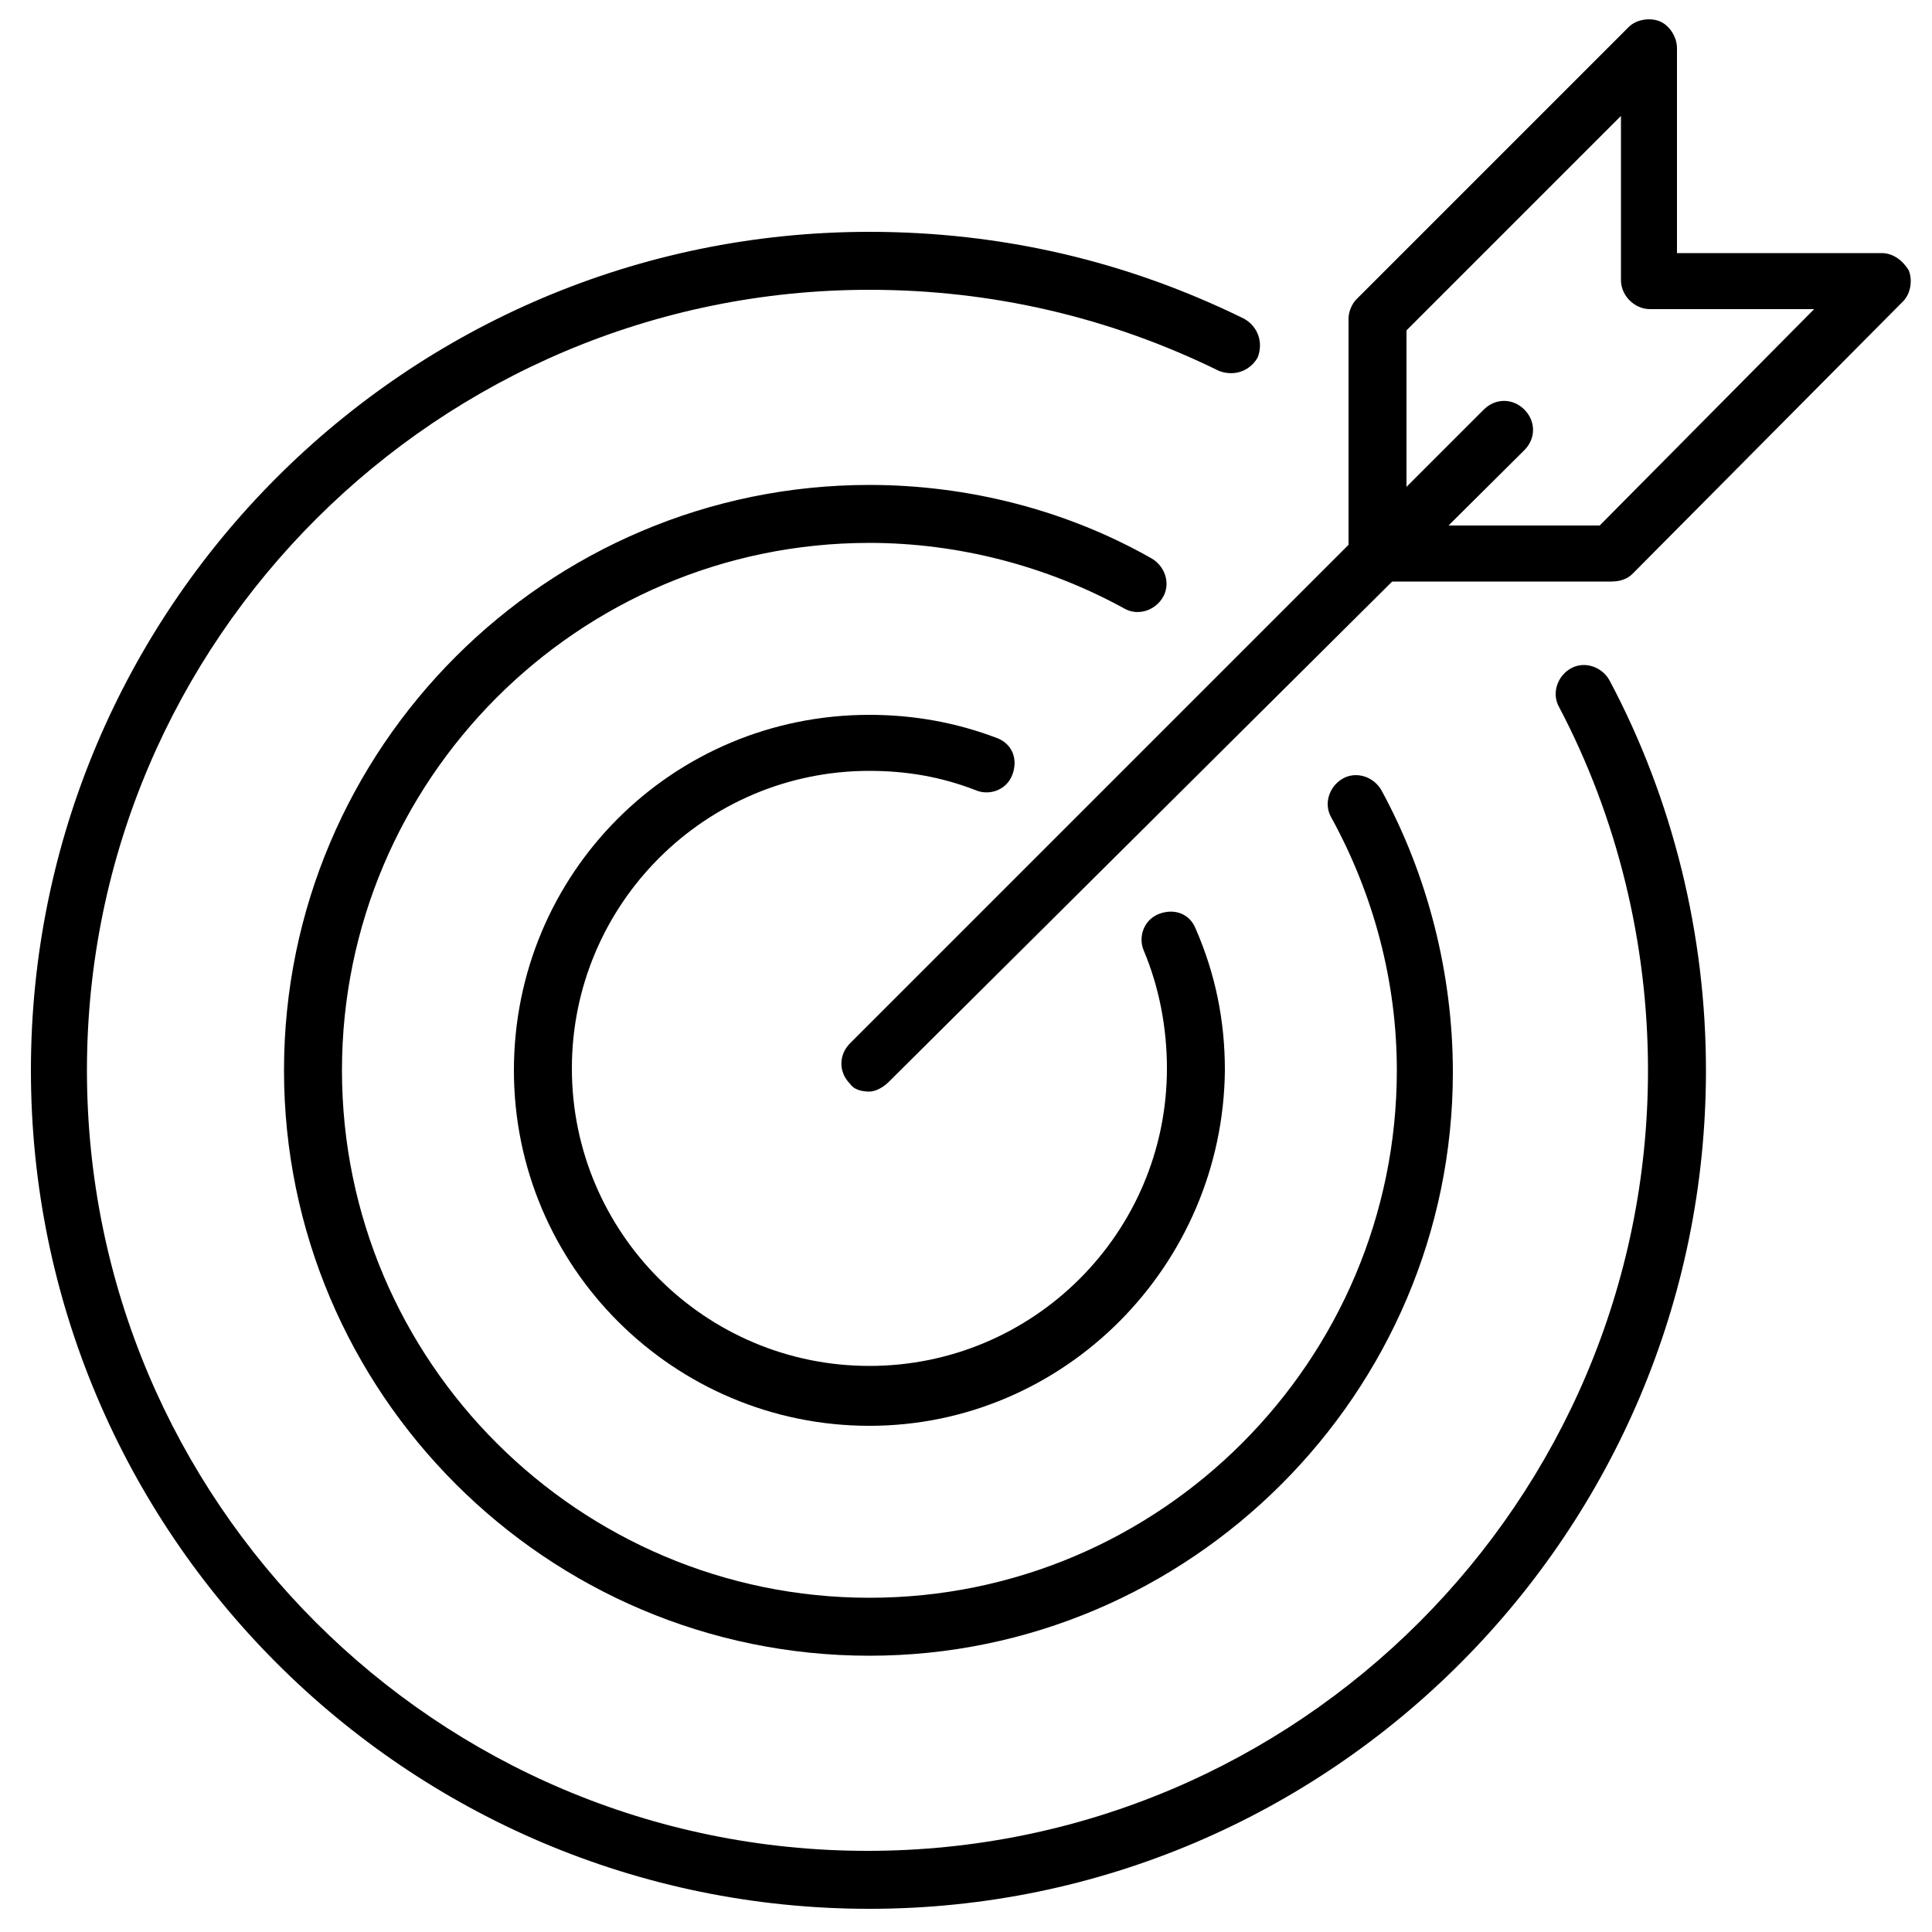 <?xml version="1.0" encoding="utf-8"?>
<!-- Generator: Adobe Illustrator 27.2.0, SVG Export Plug-In . SVG Version: 6.00 Build 0)  -->
<svg version="1.1" id="Layer_1" xmlns="http://www.w3.org/2000/svg" xmlns:xlink="http://www.w3.org/1999/xlink" x="0px" y="0px"
	 viewBox="0 0 100 100" style="enable-background:new 0 0 100 100;" xml:space="preserve">
<g>
	<g>
		<g>
			<path d="M45,56.5c-0.4,0-0.8-0.1-1-0.4c-0.6-0.6-0.6-1.5,0-2.1l32.8-32.8c0.6-0.6,1.5-0.6,2.1,0c0.6,0.6,0.6,1.5,0,2.1L46,56
				C45.7,56.3,45.3,56.5,45,56.5z"/>
		</g>
		<g>
			<path d="M83.4,30.1C83.4,30.1,83.4,30.1,83.4,30.1l-12.1,0c-0.8,0-1.5-0.7-1.5-1.5l0-12.1c0-0.4,0.2-0.8,0.4-1L84.3,1.4
				c0.4-0.4,1.1-0.5,1.6-0.3c0.5,0.2,0.9,0.8,0.9,1.4l0,10.6l10.6,0c0.6,0,1.1,0.4,1.4,0.9c0.2,0.5,0.1,1.2-0.3,1.6L84.5,29.7
				C84.2,30,83.8,30.1,83.4,30.1z M72.8,27.2l10,0L93.9,16l-8.5,0c-0.8,0-1.5-0.7-1.5-1.5l0-8.5L72.8,17.1L72.8,27.2z"/>
		</g>
	</g>
	<g>
		<path d="M45,98.8C21,98.8,1.6,79.3,1.6,55.4C1.6,31.5,21,12,45,12c6.8,0,13.3,1.5,19.4,4.5c0.7,0.4,1,1.2,0.7,2
			c-0.4,0.7-1.2,1-2,0.7C57.4,16.4,51.3,15,45,15C22.7,15,4.5,33.1,4.5,55.4c0,22.3,18.1,40.4,40.4,40.4c22.3,0,40.4-18.1,40.4-40.4
			c0-6.6-1.6-13.1-4.6-18.8c-0.4-0.7-0.1-1.6,0.6-2c0.7-0.4,1.6-0.1,2,0.6c3.3,6.2,5,13.2,5,20.2C88.3,79.3,68.9,98.8,45,98.8z"/>
	</g>
	<g>
		<path d="M45,85.7c-16.7,0-30.3-13.6-30.3-30.3c0-16.7,13.6-30.3,30.3-30.3c5.1,0,10.2,1.3,14.6,3.8c0.7,0.4,1,1.3,0.6,2
			c-0.4,0.7-1.3,1-2,0.6c-4-2.2-8.6-3.4-13.2-3.4c-15.1,0-27.3,12.3-27.3,27.3c0,15.1,12.3,27.3,27.3,27.3
			c15.1,0,27.3-12.3,27.3-27.3c0-4.6-1.2-9.1-3.4-13.1c-0.4-0.7-0.1-1.6,0.6-2c0.7-0.4,1.6-0.1,2,0.6c2.4,4.4,3.7,9.5,3.7,14.6
			C75.2,72.1,61.6,85.7,45,85.7z"/>
	</g>
	<g>
		<path d="M45,73.8c-10.1,0-18.4-8.2-18.4-18.4C26.6,45.2,34.8,37,45,37c2.3,0,4.5,0.4,6.6,1.2c0.8,0.3,1.1,1.1,0.8,1.9
			c-0.3,0.8-1.2,1.1-1.9,0.8c-1.8-0.7-3.6-1-5.5-1c-8.5,0-15.4,6.9-15.4,15.4c0,8.5,6.9,15.4,15.4,15.4c8.5,0,15.4-6.9,15.4-15.4
			c0-2.1-0.4-4.2-1.2-6.1c-0.3-0.7,0-1.6,0.8-1.9c0.8-0.3,1.6,0,1.9,0.8c1,2.3,1.5,4.7,1.5,7.3C63.3,65.5,55.1,73.8,45,73.8z"/>
	</g>
</g>
</svg>

